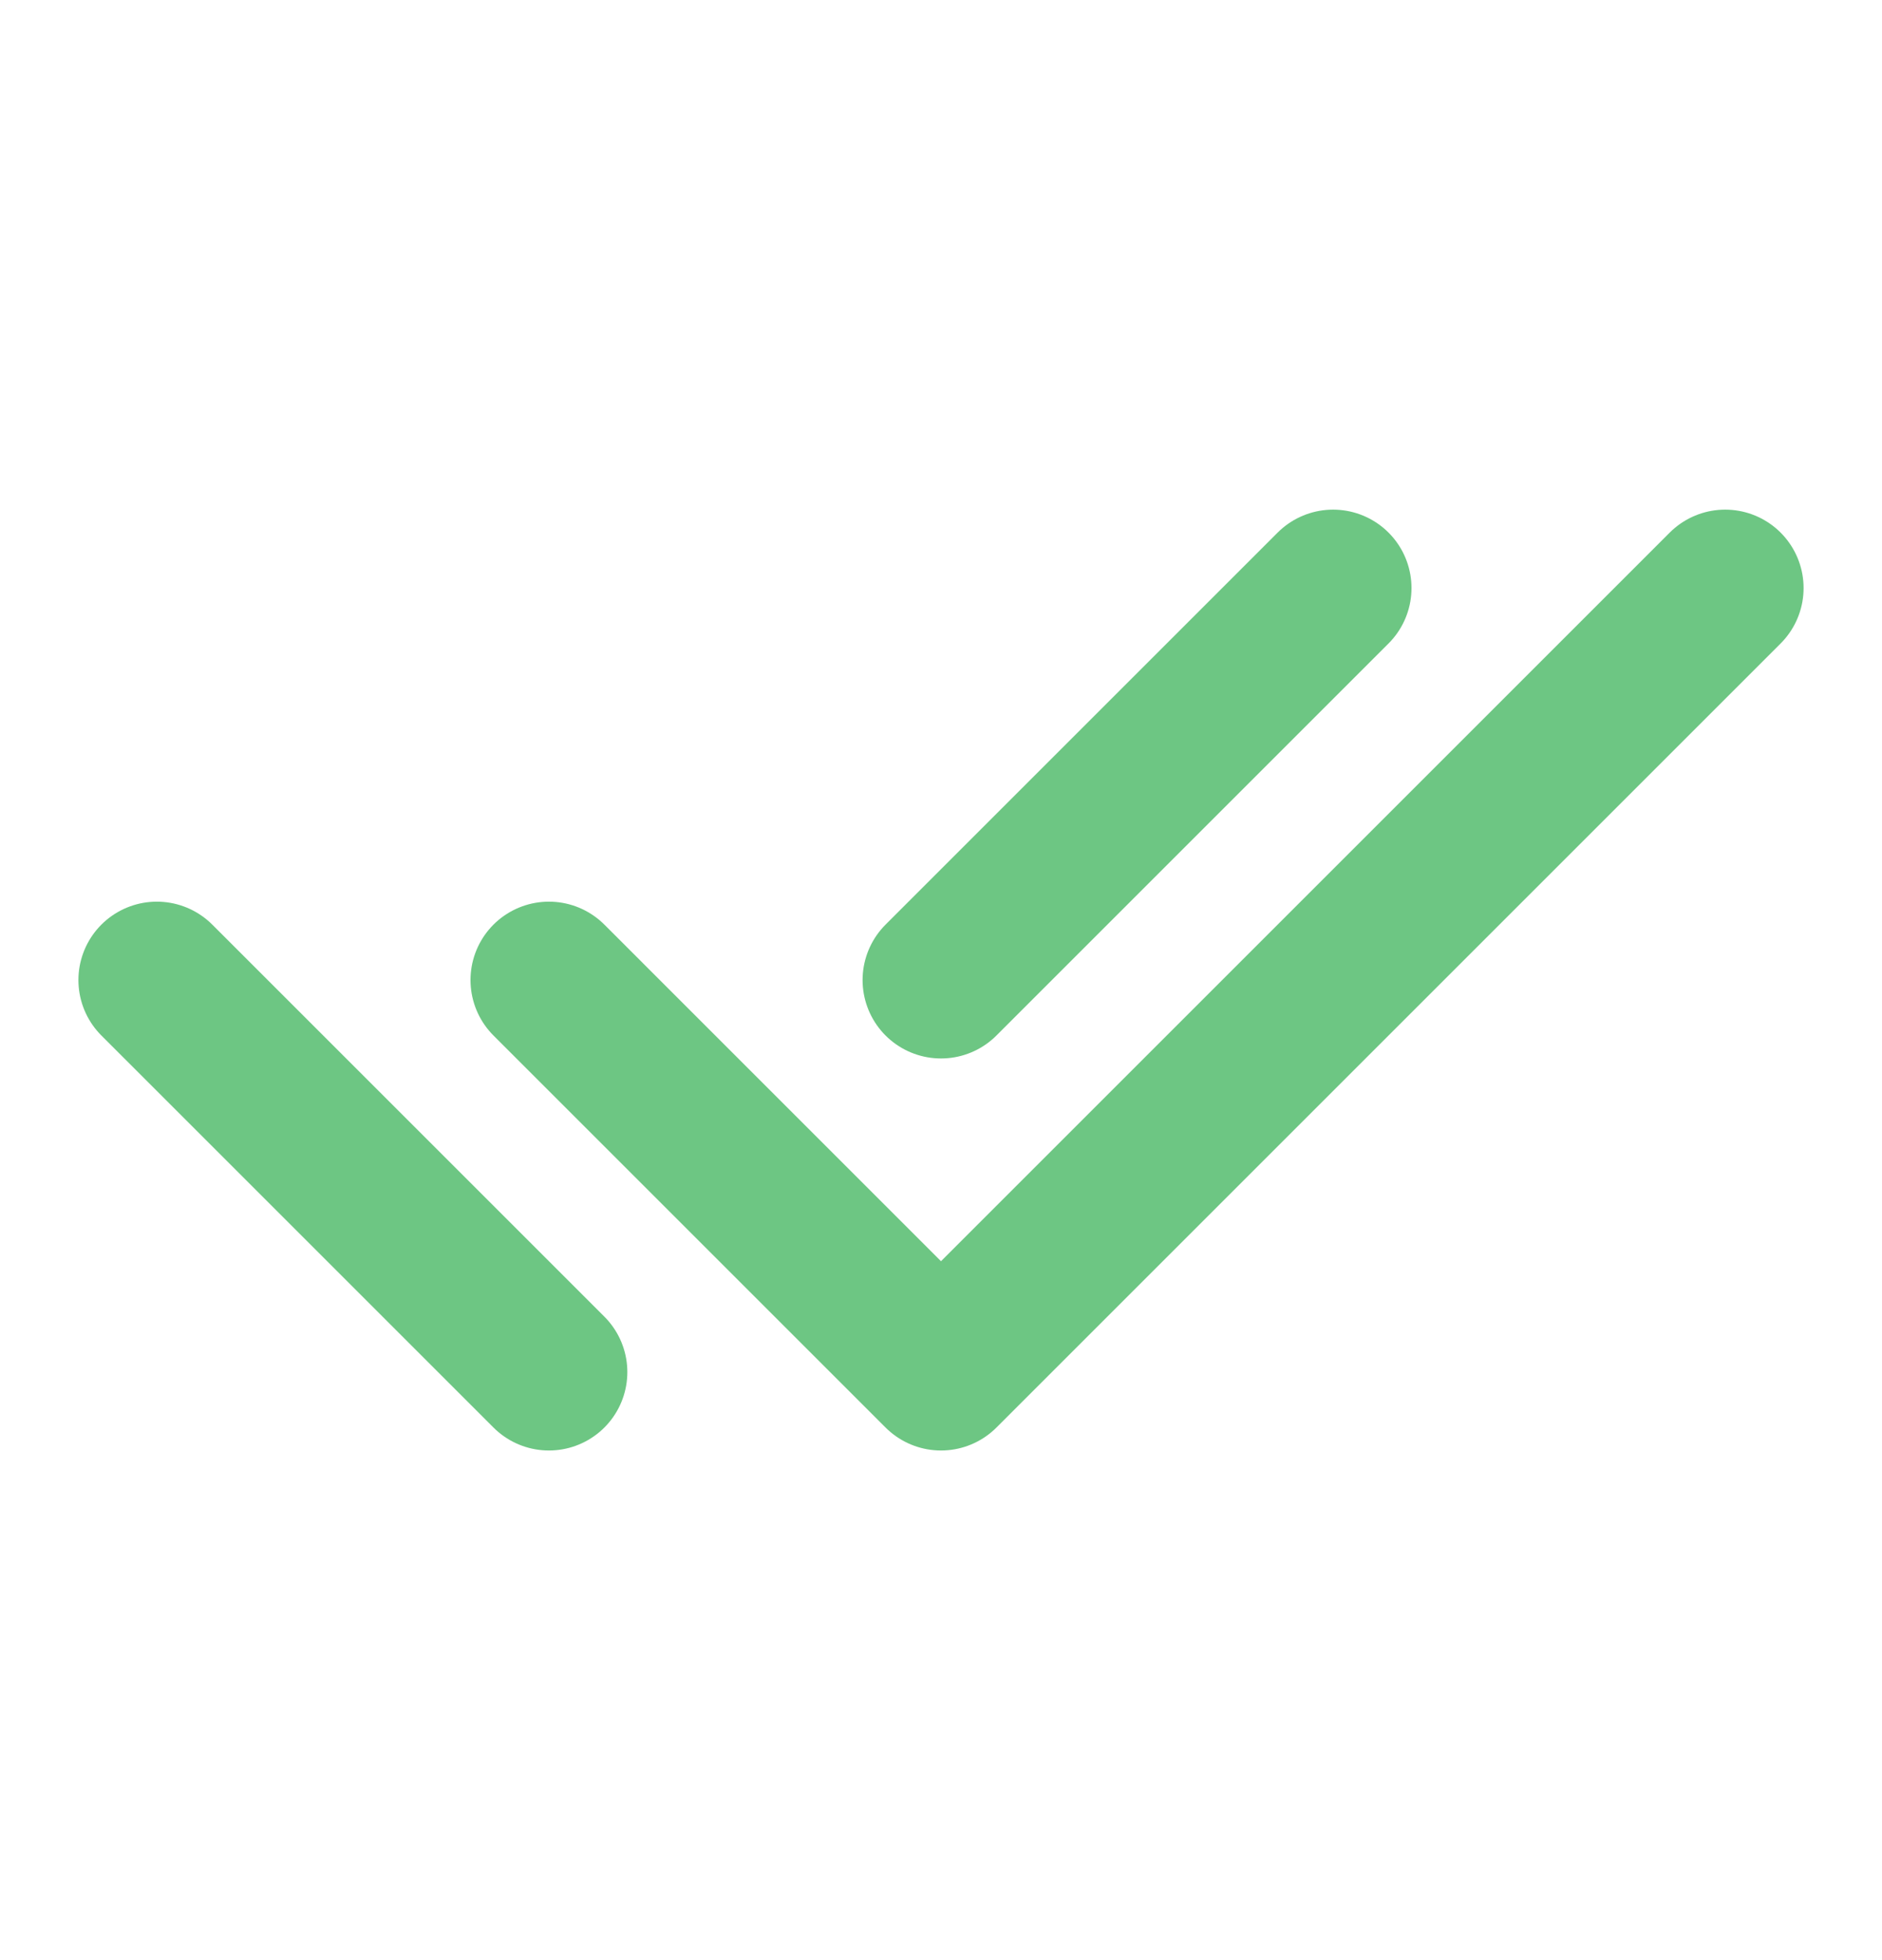 <svg width="24" height="25" viewBox="0 0 24 25" fill="none" xmlns="http://www.w3.org/2000/svg">
<path d="M7 12.5L12 17.5L22 7.5M2 12.5L7 17.5M12 12.5L17 7.5" stroke="#6DC683" stroke-width="2" stroke-linecap="round" stroke-linejoin="round"/>
</svg>
